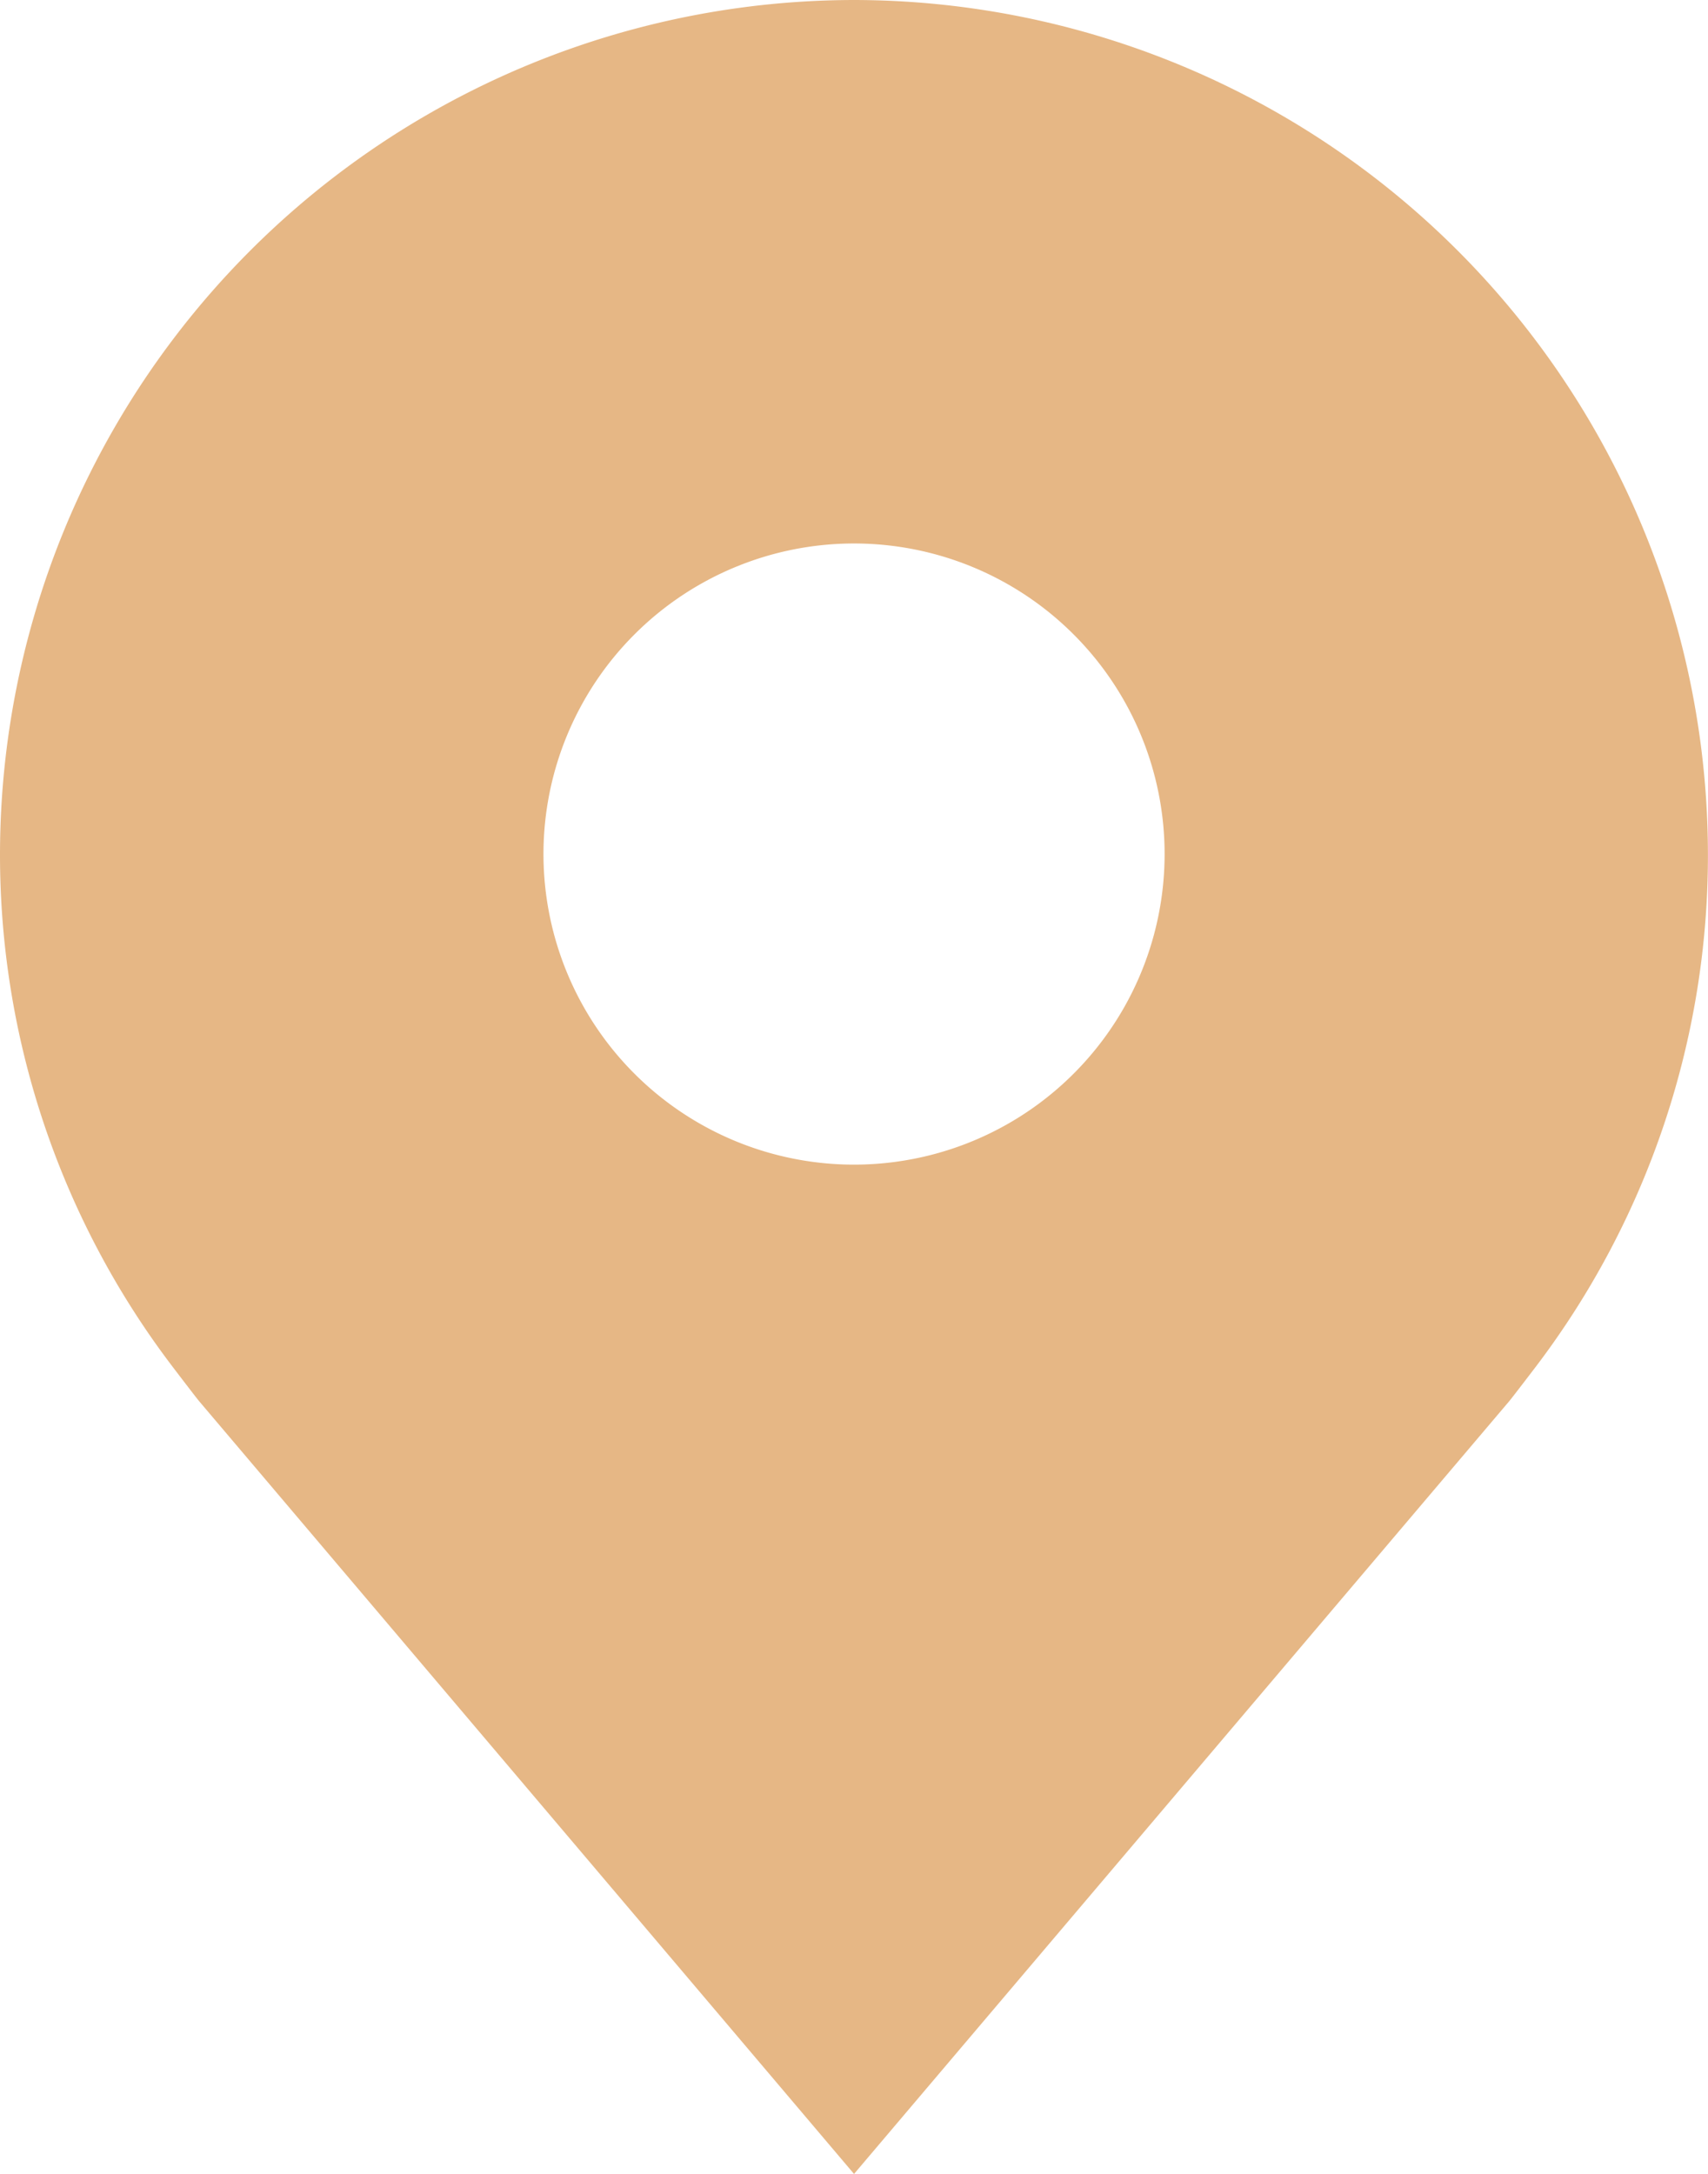<svg xmlns="http://www.w3.org/2000/svg" width="22.785" height="29" viewBox="0 0 22.785 29">
  <g id="FGS_BI_Anfahrt" transform="translate(-2188 9950)">
    <path id="Pfad_45060" data-name="Pfad 45060" d="M18.893,3A11.406,11.406,0,0,0,7.5,14.393a11.278,11.278,0,0,0,2.3,6.836s.311.409.361.468L18.893,32l8.74-10.308c.046-.055.357-.463.357-.463v0a11.274,11.274,0,0,0,2.294-6.833A11.406,11.406,0,0,0,18.893,3Zm0,15.536a4.143,4.143,0,1,1,4.143-4.143,4.143,4.143,0,0,1-4.143,4.143Z" transform="translate(2180.5 -9953)" fill="#e6b785"/>
  </g>
</svg>
